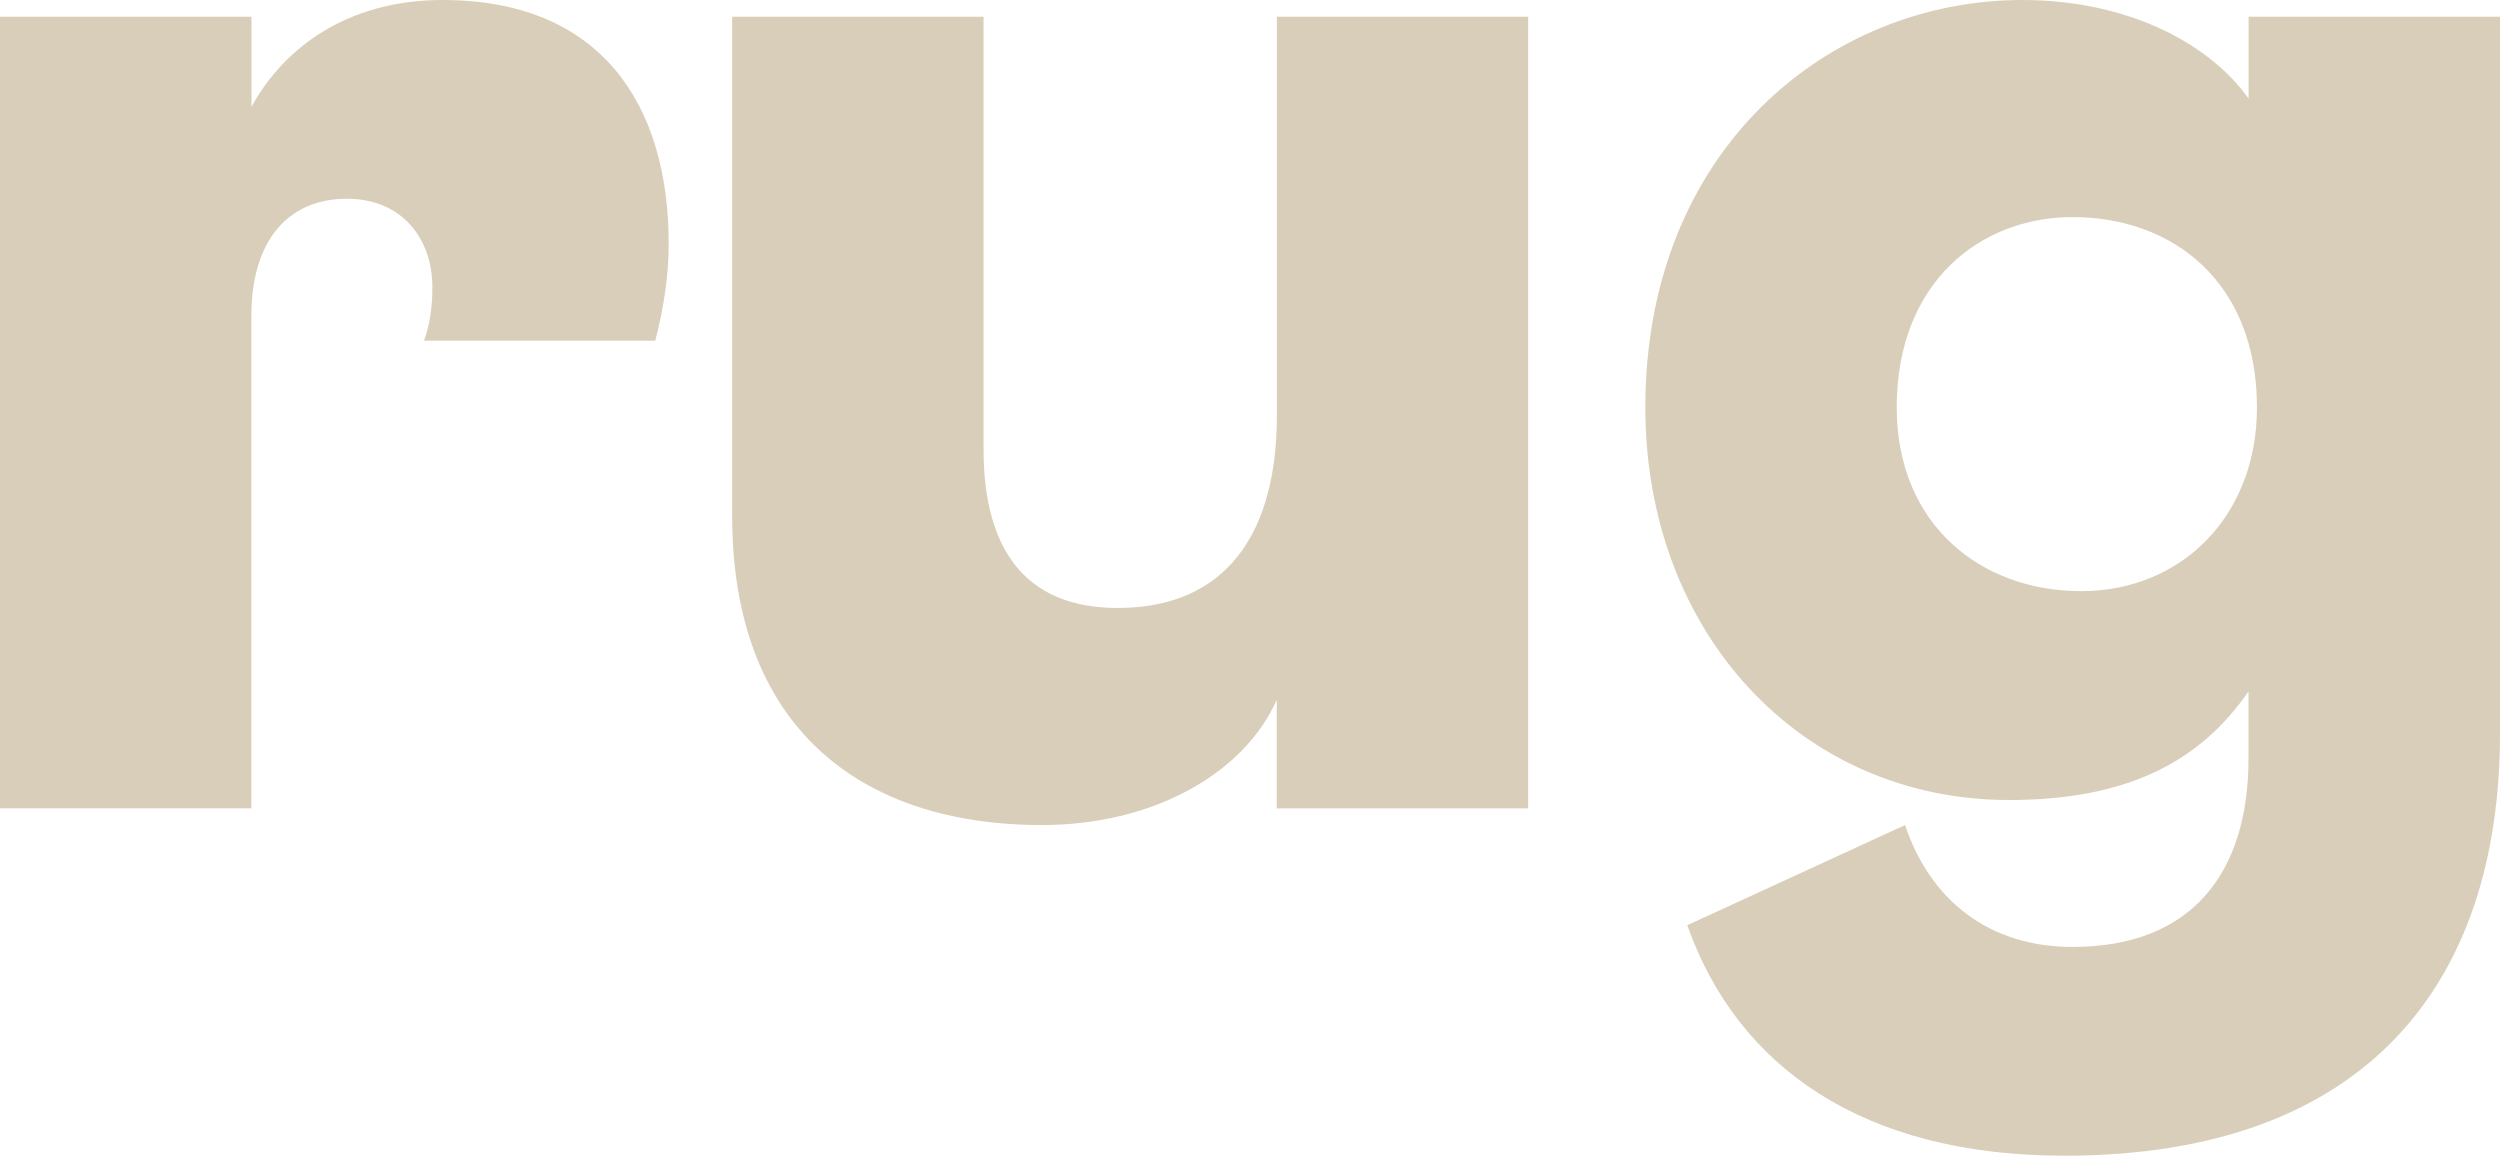 <svg width="517" height="239" viewBox="0 0 517 239" fill="none" xmlns="http://www.w3.org/2000/svg">
<g clip-path="url(#clip0_6_3458)">
<path d="M430.363 122.247C409.577 122.247 392.242 108.429 392.242 84.252C392.242 58.356 409.556 44.894 428.617 44.894C449.403 44.894 466.739 58.356 466.739 84.252C466.739 106.709 451.15 122.247 430.363 122.247ZM426.913 239C489.292 239 517 203.416 517 151.624V3.46H465.014V20.381C456.346 8.283 439.031 0 418.224 0C378.377 0 340.256 30.74 340.256 84.273C340.256 130.907 372.487 165.442 415.447 165.442C441.43 165.442 455.652 156.468 464.993 142.985V156.803C464.993 180.98 452.854 195.826 428.617 195.826C411.303 195.826 399.163 186.159 393.967 170.621L348.923 191.338C359.316 220.694 385.299 239 426.892 239M264.054 3.46V86.013C264.054 110.19 253.661 125.728 231.129 125.728C212.068 125.728 203.4 113.629 203.4 92.912V3.46H151.414V106.73C151.414 149.904 177.397 170.621 215.518 170.621C238.051 170.621 257.111 160.263 264.033 144.725V167.183H316.019V3.46H264.033H264.054ZM0 3.46V167.162H51.986V65.275C51.986 49.737 59.602 41.098 71.741 41.098C83.165 41.098 89.414 49.381 89.414 59.404C89.414 62.864 89.056 66.659 87.689 70.454H135.509C137.234 63.891 138.286 56.993 138.286 50.429C138.286 21.765 124.422 0 91.517 0C71.762 0 58.592 10.002 52.007 22.101V3.46H0Z" fill="#D9CEB9"/>
</g>
<defs>
<clipPath id="clip0_6_3458">
<rect width="517" height="239" fill="white"/>
</clipPath>
</defs>
</svg>
